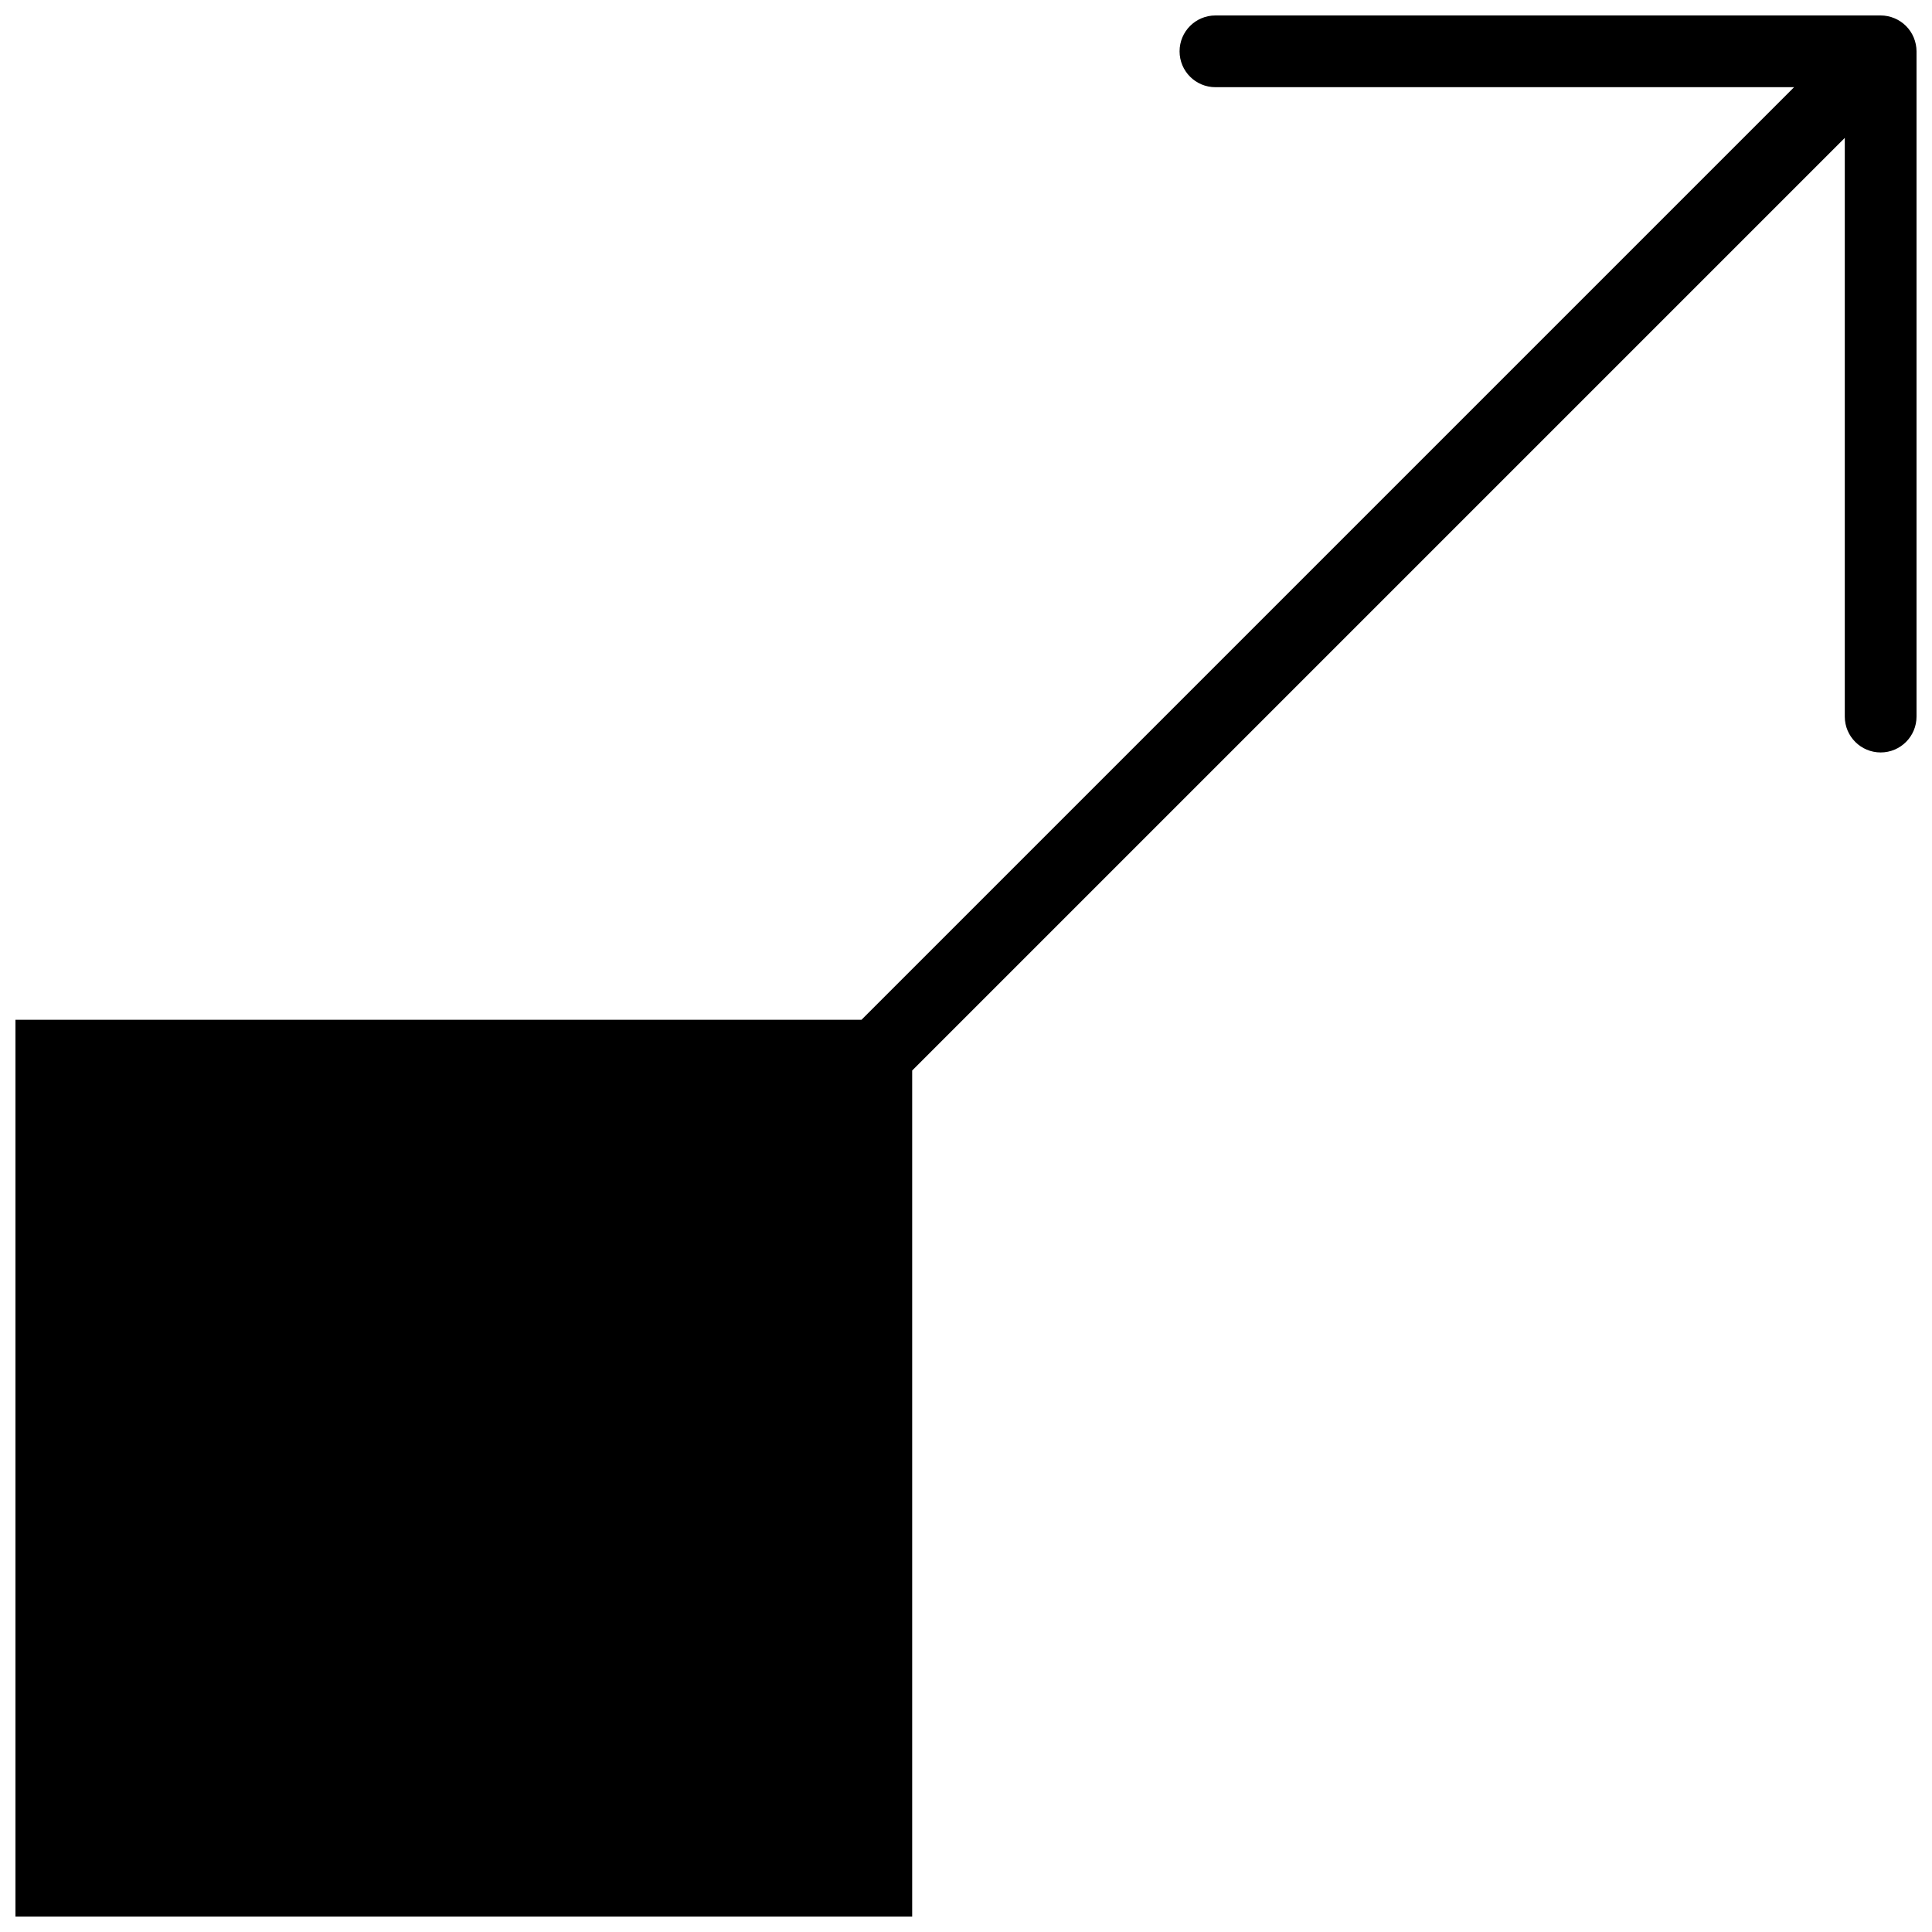 <?xml version="1.0" encoding="UTF-8"?>
<!-- Uploaded to: ICON Repo, www.svgrepo.com, Generator: ICON Repo Mixer Tools -->
<svg width="800px" height="800px" version="1.1" viewBox="144 144 512 512" xmlns="http://www.w3.org/2000/svg">
 <defs>
  <clipPath id="a">
   <path d="m148.09 148.09h503.81v503.81h-503.81z"/>
  </clipPath>
 </defs>
 <g clip-path="url(#a)">
  <path d="m651.17 153.97c-0.961-2.328-2.812-4.184-5.144-5.144-1.16-0.484-2.394-0.73-3.629-0.73h-176.29c-5.258 0-9.508 4.25-9.508 9.504 0 5.258 4.25 9.508 9.508 9.508h153.34l-247.15 247.15h-224.2v237.64h237.64v-224.2l247.15-247.15v153.35c0 5.258 4.258 9.508 9.508 9.508 5.246 0 9.504-4.25 9.504-9.508v-176.3c0-1.234-0.254-2.469-0.73-3.629" fill-rule="evenodd"/>
 </g>
</svg>